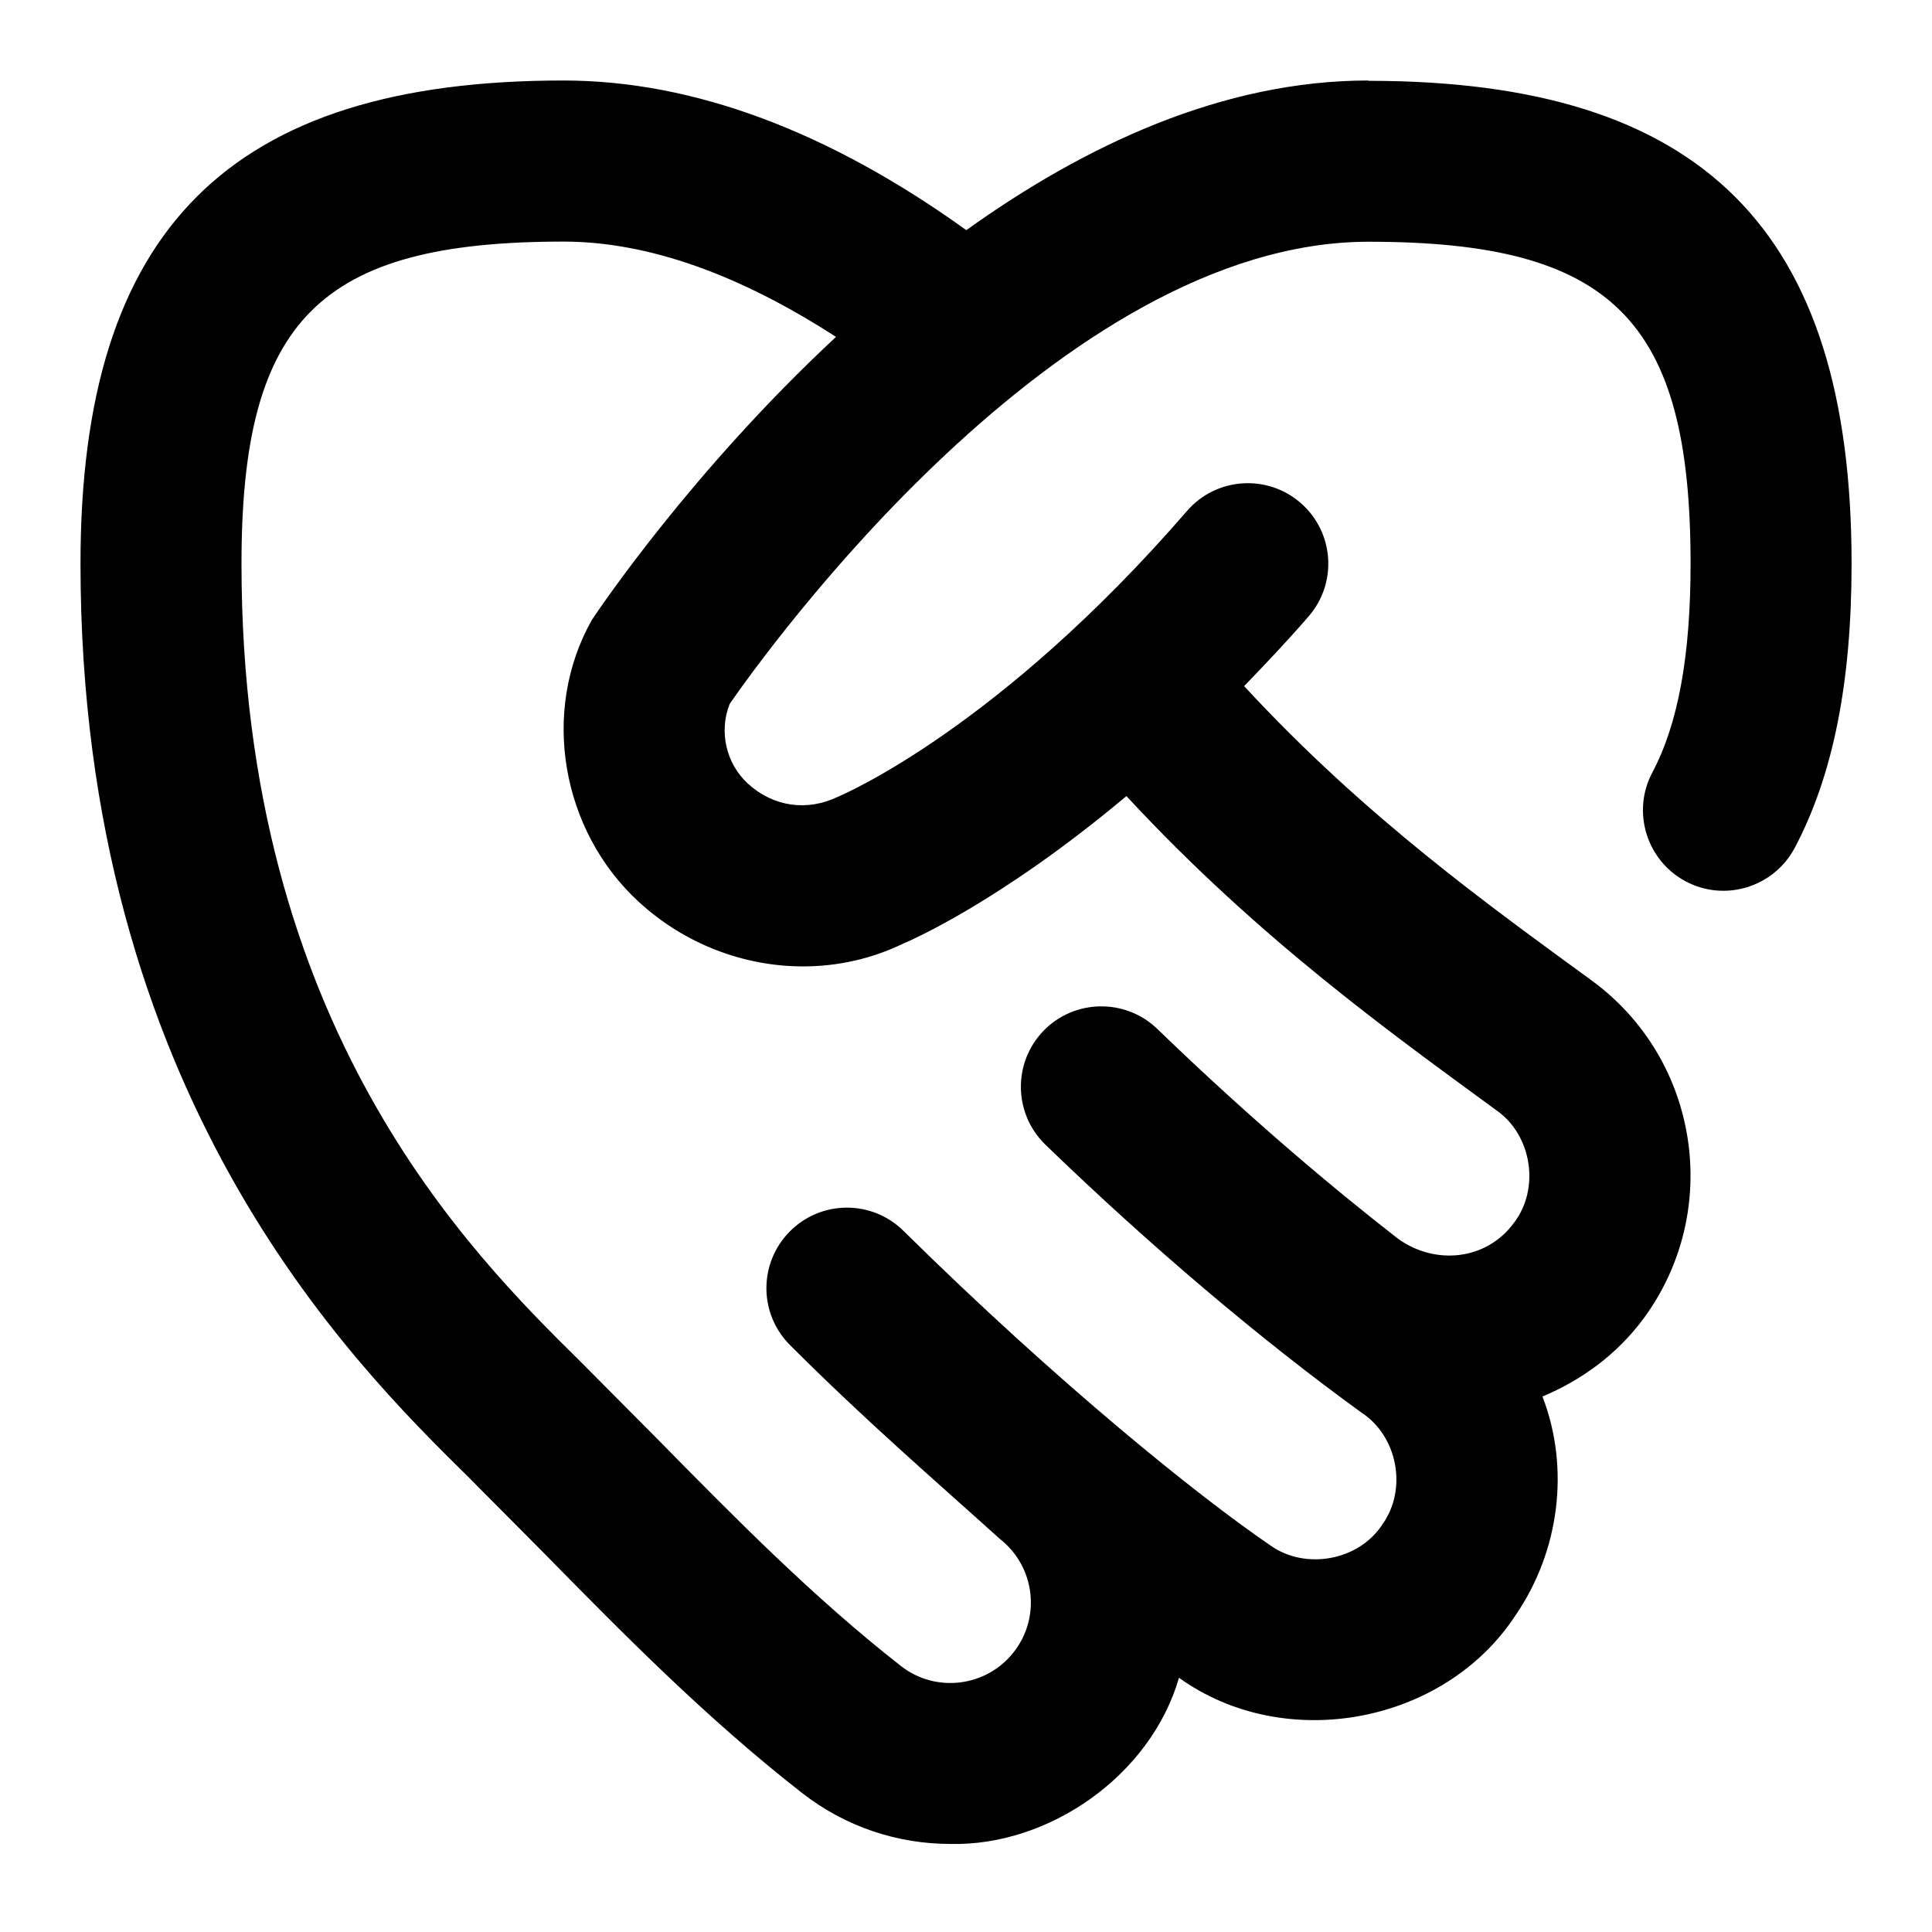 <svg id="Layer_1" viewBox="0 0 24 24" xmlns="http://www.w3.org/2000/svg" data-name="Layer 1"><path d="m17 1c-1.819 0-3.53.809-4.996 1.859-1.71-1.229-3.392-1.859-5.004-1.859-4.149 0-6 1.851-6 6 0 6.594 3.37 9.92 4.81 11.34l.929.935c.997 1.015 2.028 2.064 3.222 2.996.547.428 1.197.635 1.844.635 1.22.03 2.487-.844 2.841-2.064 1.316.946 3.299.574 4.181-.777.542-.79.68-1.82.334-2.717.484-.203.926-.521 1.26-.974.978-1.335.688-3.216-.646-4.192-1.263-.924-2.811-2.025-4.32-3.659.263-.272.528-.551.802-.867.361-.417.316-1.049-.102-1.41-.417-.361-1.049-.316-1.41.102-2.332 2.693-4.255 3.514-4.332 3.548-.387.188-.808.126-1.123-.162-.273-.251-.361-.651-.225-.991.435-.628 4.096-5.74 7.936-5.74 3.028 0 4 .972 4 4 0 1.143-.155 1.991-.475 2.593-.259.488-.072 1.094.415 1.353s1.093.072 1.353-.415c.476-.898.707-2.053.707-3.53 0-4.149-1.851-6-6-6zm-9.645 6.696c-.646 1.14-.38 2.627.581 3.508.576.529 1.312.801 2.04.801.429 0 .854-.094 1.245-.284.066-.027 1.194-.508 2.772-1.832 1.641 1.774 3.324 2.971 4.598 3.905.439.307.542.971.216 1.396-.342.469-.982.529-1.44.198-.741-.576-1.789-1.445-2.99-2.606-.397-.383-1.03-.373-1.414.023-.384.397-.373 1.03.023 1.414 1.288 1.246 2.674 2.422 3.926 3.328.451.294.574.953.26 1.391-.291.448-.953.57-1.389.261-.894-.61-2.624-2-4.56-3.909-.392-.388-1.026-.384-1.414.01s-.384 1.026.01 1.414c.935.936 1.823 1.7 2.603 2.404.435.341.512.971.171 1.405-.339.435-.971.511-1.402.172-1.09-.852-2.075-1.854-3.027-2.822l-.95-.956c-1.367-1.35-4.214-4.158-4.214-9.916 0-3.028.972-4 4-4 1.053 0 2.19.411 3.385 1.184-1.783 1.659-2.938 3.374-3.03 3.512z"></path></svg>
